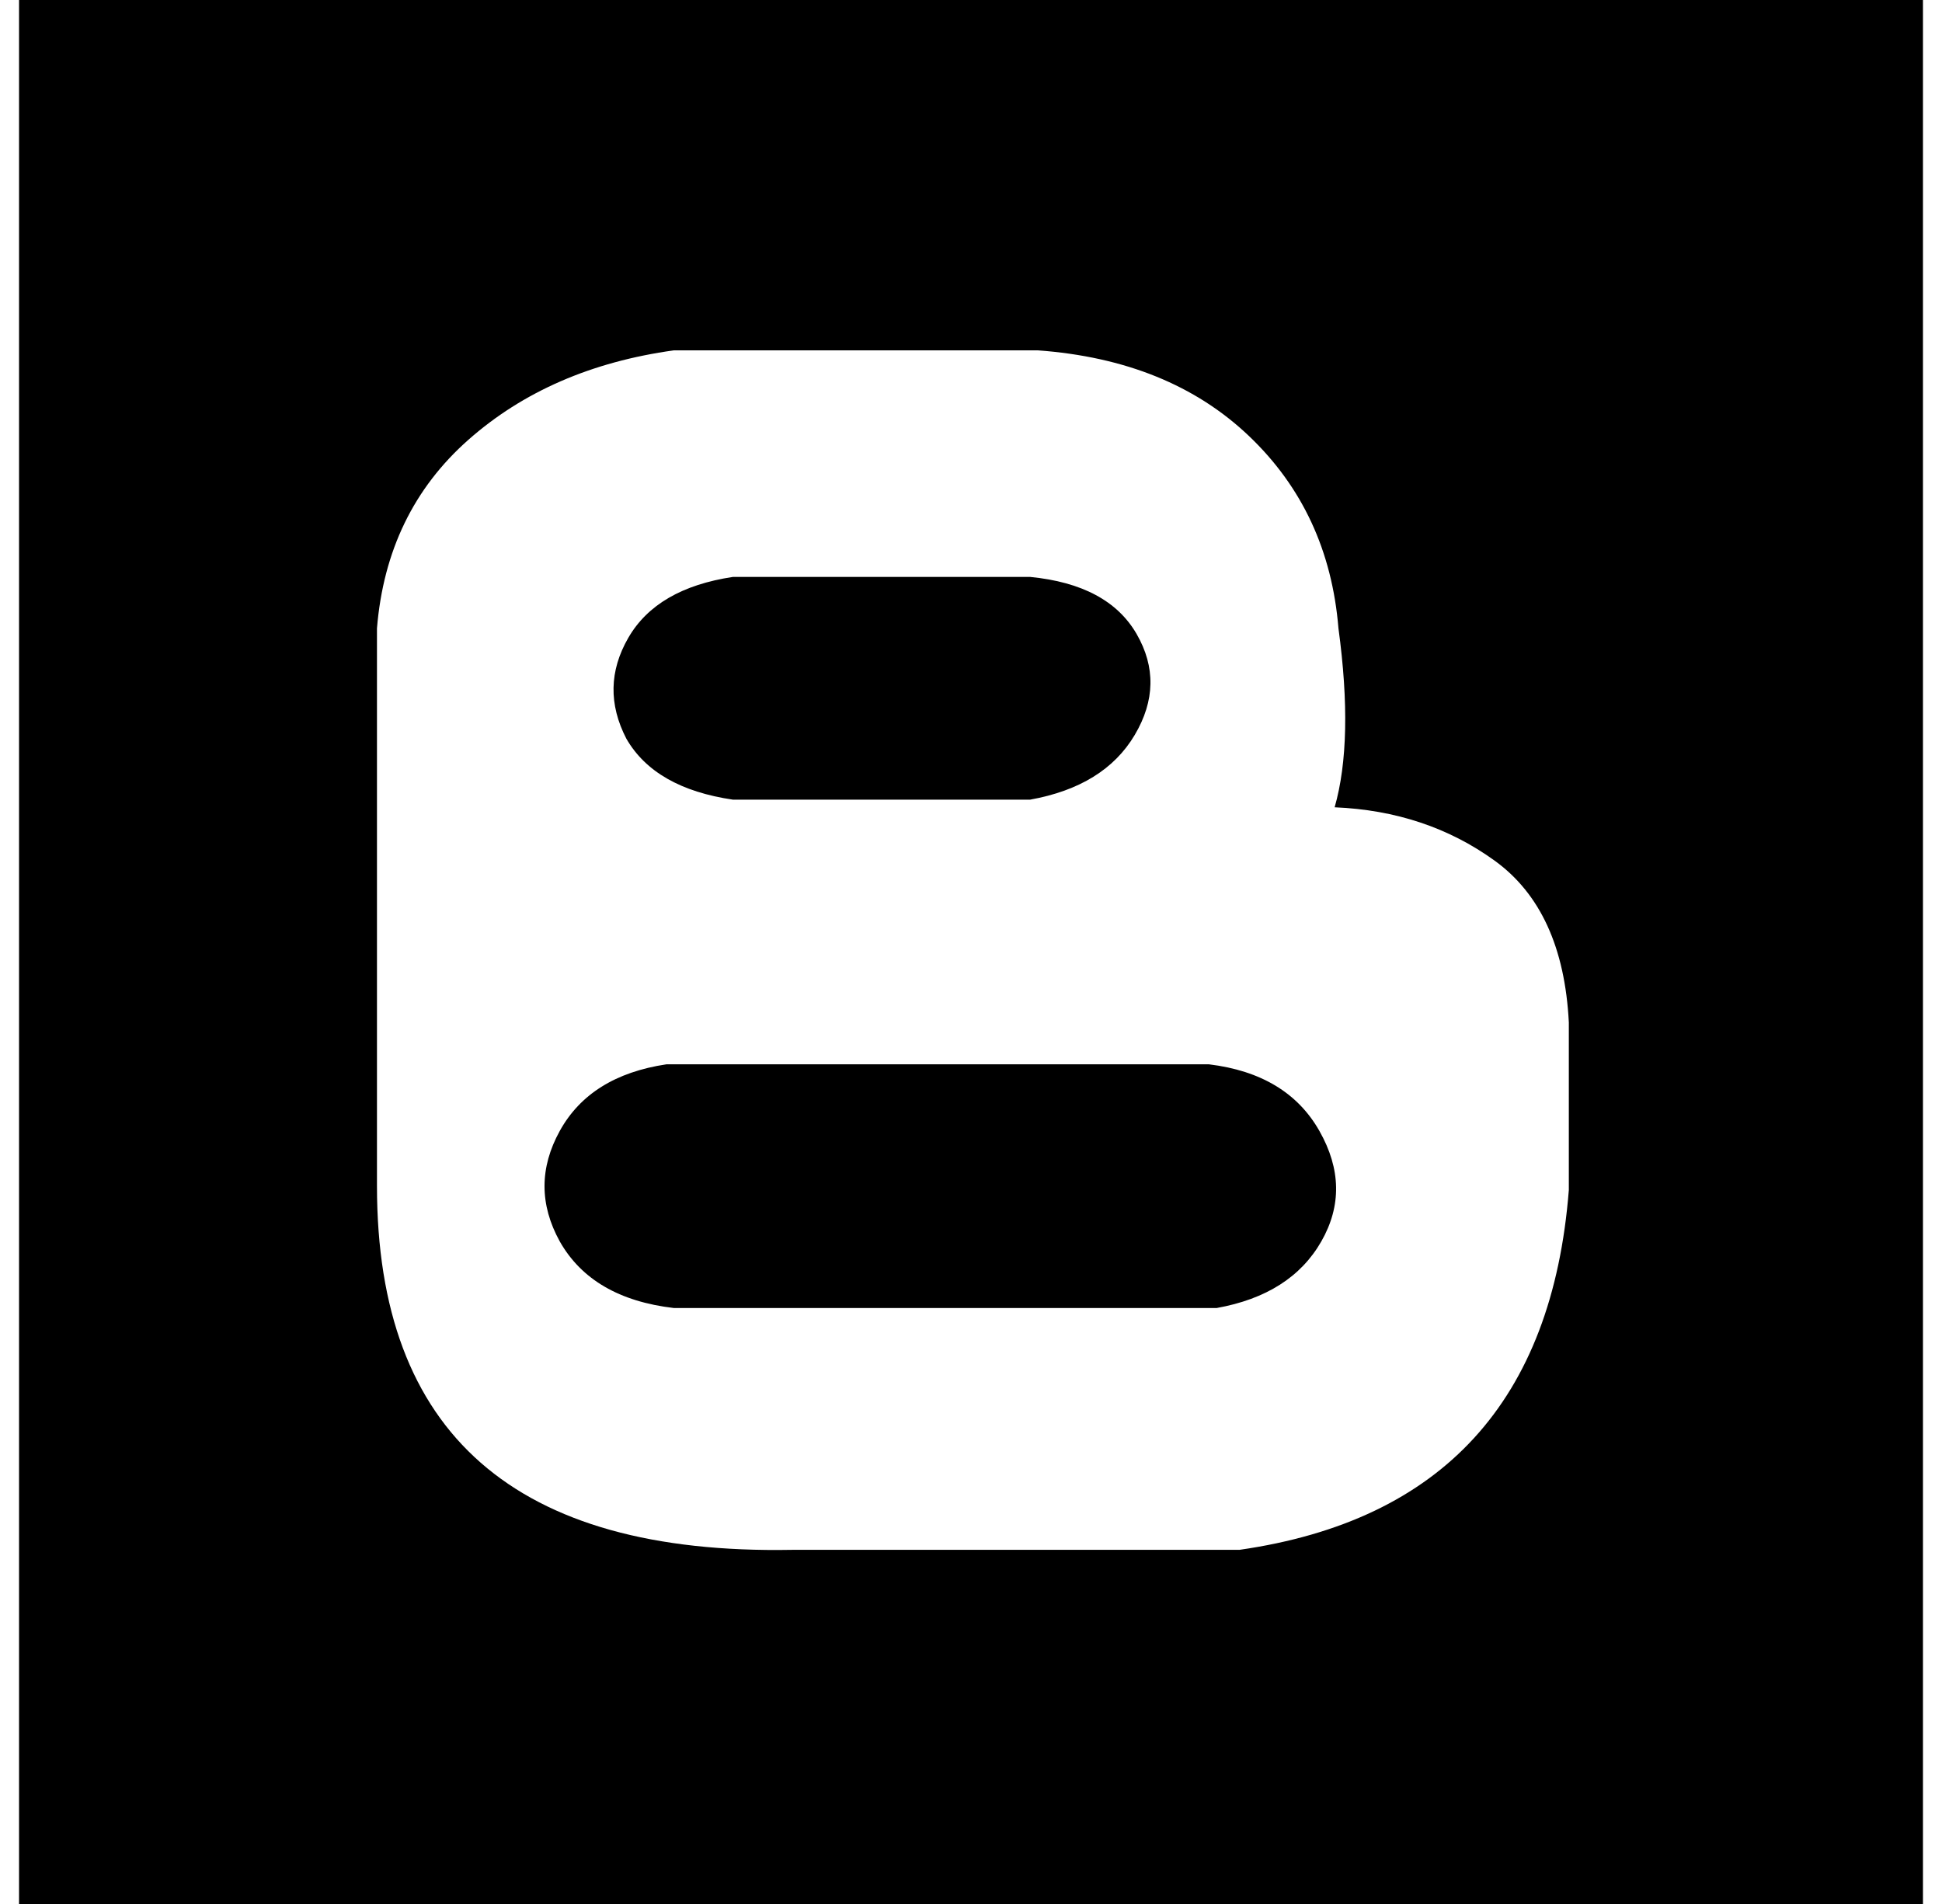 <?xml version="1.0" standalone="no"?>
<!DOCTYPE svg PUBLIC "-//W3C//DTD SVG 1.1//EN" "http://www.w3.org/Graphics/SVG/1.1/DTD/svg11.dtd" >
<svg xmlns="http://www.w3.org/2000/svg" xmlns:xlink="http://www.w3.org/1999/xlink" version="1.1" viewBox="-10 0 1020 1000">
   <path fill="currentColor"
d="M0 1000v-1000h1000v1000h-1000zM188 623q0 195 218 191h235q160 -23 173 -189v-88q-3 -59 -39 -85t-84 -28q10 -35 2 -94q-5 -61 -47 -101t-111 -45h-191q-65 9 -108 47t-48 99v293zM284 652q-16 -29 0 -58t56 -35h285q41 5 58 35t1 58t-55 35h-285q-43 -5 -60 -35z
M319 388q-14 -27 1 -53t55 -32h156q41 4 56 30t-1 53t-55 34h-156q-41 -6 -56 -32z" />
</svg>

